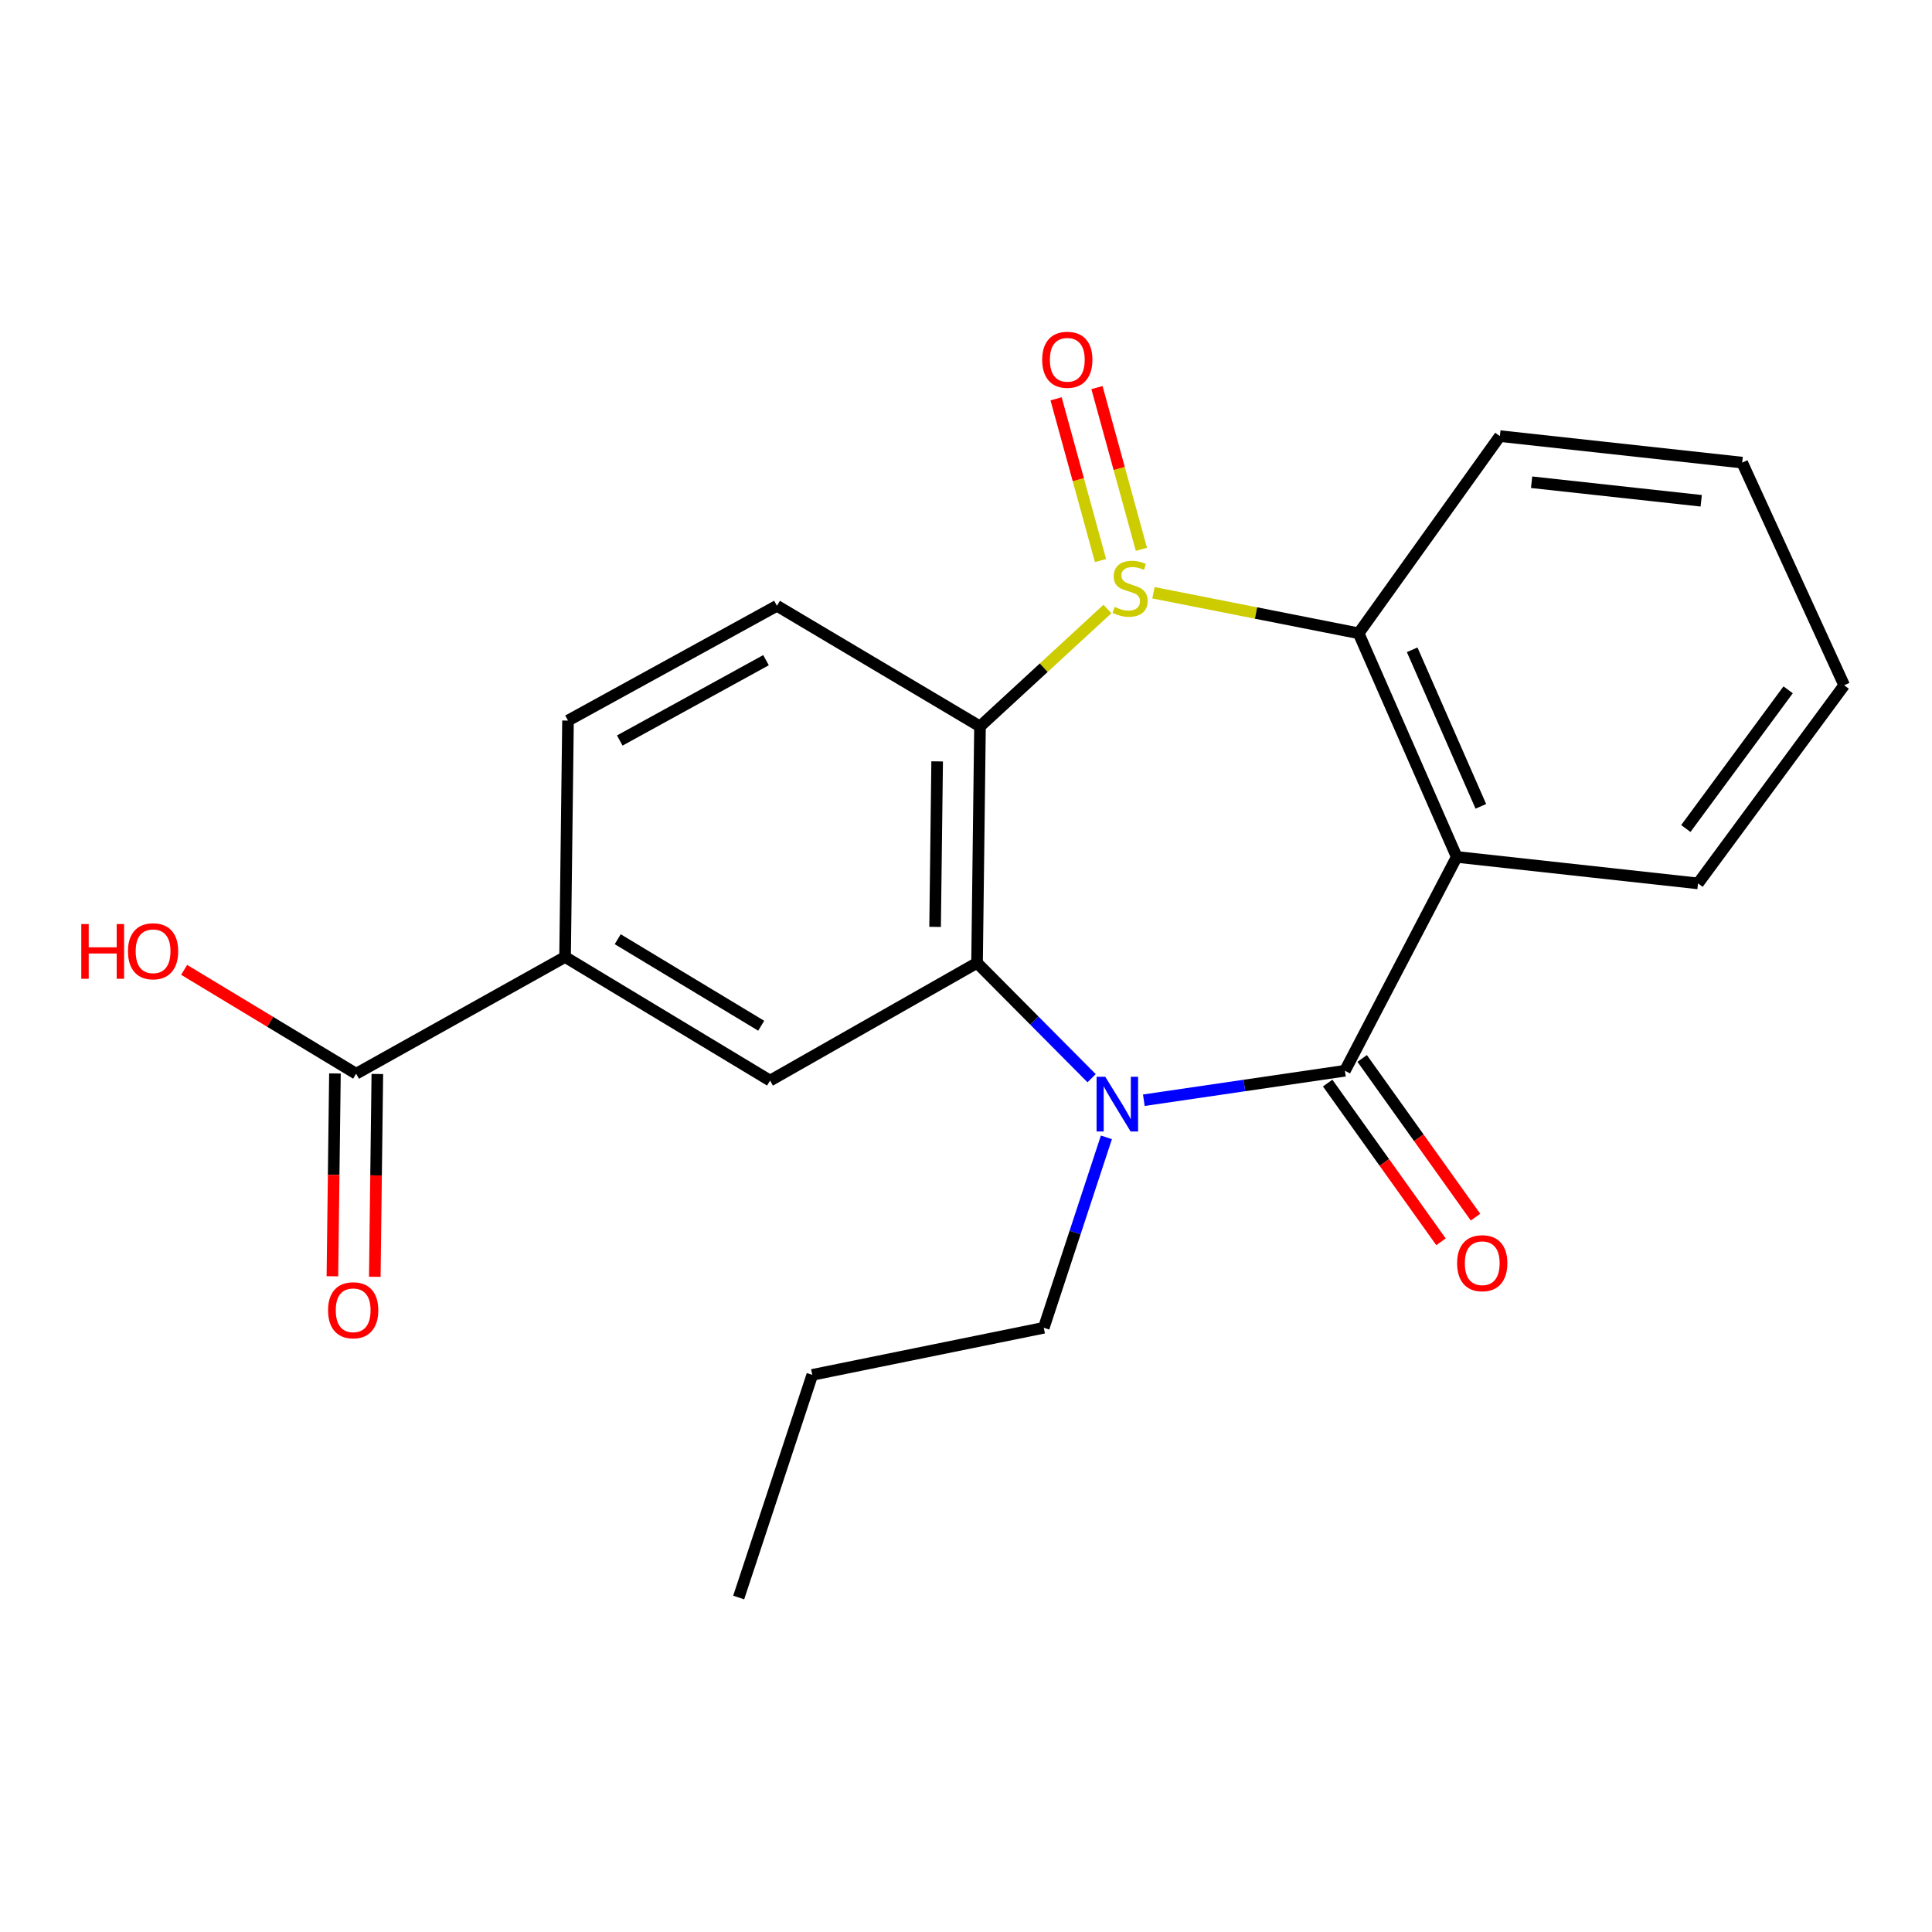<?xml version='1.0' encoding='iso-8859-1'?>
<svg version='1.1' baseProfile='full'
              xmlns='http://www.w3.org/2000/svg'
                      xmlns:rdkit='http://www.rdkit.org/xml'
                      xmlns:xlink='http://www.w3.org/1999/xlink'
                  xml:space='preserve'
width='1000px' height='1000px' viewBox='0 0 1000 1000'>
<!-- END OF HEADER -->
<rect style='opacity:1.0;fill:#FFFFFF;stroke:none' width='1000' height='1000' x='0' y='0'> </rect>
<path class='bond-3' d='M 573.206,315.223 L 540.226,345.615' style='fill:none;fill-rule:evenodd;stroke:#CCCC00;stroke-width:6px;stroke-linecap:butt;stroke-linejoin:miter;stroke-opacity:1' />
<path class='bond-3' d='M 540.226,345.615 L 507.245,376.007' style='fill:none;fill-rule:evenodd;stroke:#000000;stroke-width:6px;stroke-linecap:butt;stroke-linejoin:miter;stroke-opacity:1' />
<path class='bond-5' d='M 597.022,306.811 L 650.122,317.297' style='fill:none;fill-rule:evenodd;stroke:#CCCC00;stroke-width:6px;stroke-linecap:butt;stroke-linejoin:miter;stroke-opacity:1' />
<path class='bond-5' d='M 650.122,317.297 L 703.223,327.784' style='fill:none;fill-rule:evenodd;stroke:#000000;stroke-width:6px;stroke-linecap:butt;stroke-linejoin:miter;stroke-opacity:1' />
<path class='bond-10' d='M 590.787,284.328 L 579.288,242.47' style='fill:none;fill-rule:evenodd;stroke:#CCCC00;stroke-width:6px;stroke-linecap:butt;stroke-linejoin:miter;stroke-opacity:1' />
<path class='bond-10' d='M 579.288,242.47 L 567.789,200.612' style='fill:none;fill-rule:evenodd;stroke:#FF0000;stroke-width:6px;stroke-linecap:butt;stroke-linejoin:miter;stroke-opacity:1' />
<path class='bond-10' d='M 569.624,290.142 L 558.125,248.284' style='fill:none;fill-rule:evenodd;stroke:#CCCC00;stroke-width:6px;stroke-linecap:butt;stroke-linejoin:miter;stroke-opacity:1' />
<path class='bond-10' d='M 558.125,248.284 L 546.626,206.426' style='fill:none;fill-rule:evenodd;stroke:#FF0000;stroke-width:6px;stroke-linecap:butt;stroke-linejoin:miter;stroke-opacity:1' />
<path class='bond-0' d='M 696.127,554.22 L 754.007,443.544' style='fill:none;fill-rule:evenodd;stroke:#000000;stroke-width:6px;stroke-linecap:butt;stroke-linejoin:miter;stroke-opacity:1' />
<path class='bond-11' d='M 687.197,560.597 L 716.529,601.674' style='fill:none;fill-rule:evenodd;stroke:#000000;stroke-width:6px;stroke-linecap:butt;stroke-linejoin:miter;stroke-opacity:1' />
<path class='bond-11' d='M 716.529,601.674 L 745.861,642.751' style='fill:none;fill-rule:evenodd;stroke:#FF0000;stroke-width:6px;stroke-linecap:butt;stroke-linejoin:miter;stroke-opacity:1' />
<path class='bond-11' d='M 705.058,547.843 L 734.39,588.92' style='fill:none;fill-rule:evenodd;stroke:#000000;stroke-width:6px;stroke-linecap:butt;stroke-linejoin:miter;stroke-opacity:1' />
<path class='bond-11' d='M 734.39,588.92 L 763.722,629.997' style='fill:none;fill-rule:evenodd;stroke:#FF0000;stroke-width:6px;stroke-linecap:butt;stroke-linejoin:miter;stroke-opacity:1' />
<path class='bond-22' d='M 696.127,554.22 L 644.087,561.847' style='fill:none;fill-rule:evenodd;stroke:#000000;stroke-width:6px;stroke-linecap:butt;stroke-linejoin:miter;stroke-opacity:1' />
<path class='bond-22' d='M 644.087,561.847 L 592.047,569.475' style='fill:none;fill-rule:evenodd;stroke:#0000FF;stroke-width:6px;stroke-linecap:butt;stroke-linejoin:miter;stroke-opacity:1' />
<path class='bond-1' d='M 565.015,558.08 L 535.368,528.234' style='fill:none;fill-rule:evenodd;stroke:#0000FF;stroke-width:6px;stroke-linecap:butt;stroke-linejoin:miter;stroke-opacity:1' />
<path class='bond-1' d='M 535.368,528.234 L 505.721,498.388' style='fill:none;fill-rule:evenodd;stroke:#000000;stroke-width:6px;stroke-linecap:butt;stroke-linejoin:miter;stroke-opacity:1' />
<path class='bond-14' d='M 572.671,588.692 L 556.461,637.975' style='fill:none;fill-rule:evenodd;stroke:#0000FF;stroke-width:6px;stroke-linecap:butt;stroke-linejoin:miter;stroke-opacity:1' />
<path class='bond-14' d='M 556.461,637.975 L 540.252,687.258' style='fill:none;fill-rule:evenodd;stroke:#000000;stroke-width:6px;stroke-linecap:butt;stroke-linejoin:miter;stroke-opacity:1' />
<path class='bond-2' d='M 505.721,498.388 L 507.245,376.007' style='fill:none;fill-rule:evenodd;stroke:#000000;stroke-width:6px;stroke-linecap:butt;stroke-linejoin:miter;stroke-opacity:1' />
<path class='bond-2' d='M 484.004,479.758 L 485.071,394.091' style='fill:none;fill-rule:evenodd;stroke:#000000;stroke-width:6px;stroke-linecap:butt;stroke-linejoin:miter;stroke-opacity:1' />
<path class='bond-6' d='M 505.721,498.388 L 398.581,559.317' style='fill:none;fill-rule:evenodd;stroke:#000000;stroke-width:6px;stroke-linecap:butt;stroke-linejoin:miter;stroke-opacity:1' />
<path class='bond-9' d='M 507.245,376.007 L 402.142,313.555' style='fill:none;fill-rule:evenodd;stroke:#000000;stroke-width:6px;stroke-linecap:butt;stroke-linejoin:miter;stroke-opacity:1' />
<path class='bond-4' d='M 754.007,443.544 L 703.223,327.784' style='fill:none;fill-rule:evenodd;stroke:#000000;stroke-width:6px;stroke-linecap:butt;stroke-linejoin:miter;stroke-opacity:1' />
<path class='bond-4' d='M 766.488,417.363 L 730.939,336.331' style='fill:none;fill-rule:evenodd;stroke:#000000;stroke-width:6px;stroke-linecap:butt;stroke-linejoin:miter;stroke-opacity:1' />
<path class='bond-15' d='M 754.007,443.544 L 878.9,457.249' style='fill:none;fill-rule:evenodd;stroke:#000000;stroke-width:6px;stroke-linecap:butt;stroke-linejoin:miter;stroke-opacity:1' />
<path class='bond-17' d='M 703.223,327.784 L 776.333,225.728' style='fill:none;fill-rule:evenodd;stroke:#000000;stroke-width:6px;stroke-linecap:butt;stroke-linejoin:miter;stroke-opacity:1' />
<path class='bond-24' d='M 398.581,559.317 L 292.478,495.328' style='fill:none;fill-rule:evenodd;stroke:#000000;stroke-width:6px;stroke-linecap:butt;stroke-linejoin:miter;stroke-opacity:1' />
<path class='bond-24' d='M 394,530.924 L 319.728,486.132' style='fill:none;fill-rule:evenodd;stroke:#000000;stroke-width:6px;stroke-linecap:butt;stroke-linejoin:miter;stroke-opacity:1' />
<path class='bond-7' d='M 292.478,495.328 L 294.002,372.971' style='fill:none;fill-rule:evenodd;stroke:#000000;stroke-width:6px;stroke-linecap:butt;stroke-linejoin:miter;stroke-opacity:1' />
<path class='bond-8' d='M 292.478,495.328 L 184.338,555.756' style='fill:none;fill-rule:evenodd;stroke:#000000;stroke-width:6px;stroke-linecap:butt;stroke-linejoin:miter;stroke-opacity:1' />
<path class='bond-13' d='M 173.365,555.619 L 172.706,608.107' style='fill:none;fill-rule:evenodd;stroke:#000000;stroke-width:6px;stroke-linecap:butt;stroke-linejoin:miter;stroke-opacity:1' />
<path class='bond-13' d='M 172.706,608.107 L 172.047,660.596' style='fill:none;fill-rule:evenodd;stroke:#FF0000;stroke-width:6px;stroke-linecap:butt;stroke-linejoin:miter;stroke-opacity:1' />
<path class='bond-13' d='M 195.311,555.894 L 194.652,608.383' style='fill:none;fill-rule:evenodd;stroke:#000000;stroke-width:6px;stroke-linecap:butt;stroke-linejoin:miter;stroke-opacity:1' />
<path class='bond-13' d='M 194.652,608.383 L 193.993,660.872' style='fill:none;fill-rule:evenodd;stroke:#FF0000;stroke-width:6px;stroke-linecap:butt;stroke-linejoin:miter;stroke-opacity:1' />
<path class='bond-16' d='M 184.338,555.756 L 139.821,528.876' style='fill:none;fill-rule:evenodd;stroke:#000000;stroke-width:6px;stroke-linecap:butt;stroke-linejoin:miter;stroke-opacity:1' />
<path class='bond-16' d='M 139.821,528.876 L 95.304,501.995' style='fill:none;fill-rule:evenodd;stroke:#FF0000;stroke-width:6px;stroke-linecap:butt;stroke-linejoin:miter;stroke-opacity:1' />
<path class='bond-12' d='M 402.142,313.555 L 294.002,372.971' style='fill:none;fill-rule:evenodd;stroke:#000000;stroke-width:6px;stroke-linecap:butt;stroke-linejoin:miter;stroke-opacity:1' />
<path class='bond-12' d='M 396.489,341.702 L 320.792,383.294' style='fill:none;fill-rule:evenodd;stroke:#000000;stroke-width:6px;stroke-linecap:butt;stroke-linejoin:miter;stroke-opacity:1' />
<path class='bond-18' d='M 540.252,687.258 L 420.431,711.632' style='fill:none;fill-rule:evenodd;stroke:#000000;stroke-width:6px;stroke-linecap:butt;stroke-linejoin:miter;stroke-opacity:1' />
<path class='bond-23' d='M 878.9,457.249 L 954.545,354.694' style='fill:none;fill-rule:evenodd;stroke:#000000;stroke-width:6px;stroke-linecap:butt;stroke-linejoin:miter;stroke-opacity:1' />
<path class='bond-23' d='M 872.584,428.838 L 925.536,357.049' style='fill:none;fill-rule:evenodd;stroke:#000000;stroke-width:6px;stroke-linecap:butt;stroke-linejoin:miter;stroke-opacity:1' />
<path class='bond-20' d='M 776.333,225.728 L 901.75,239.446' style='fill:none;fill-rule:evenodd;stroke:#000000;stroke-width:6px;stroke-linecap:butt;stroke-linejoin:miter;stroke-opacity:1' />
<path class='bond-20' d='M 792.759,249.603 L 880.551,259.205' style='fill:none;fill-rule:evenodd;stroke:#000000;stroke-width:6px;stroke-linecap:butt;stroke-linejoin:miter;stroke-opacity:1' />
<path class='bond-21' d='M 420.431,711.632 L 382.34,826.88' style='fill:none;fill-rule:evenodd;stroke:#000000;stroke-width:6px;stroke-linecap:butt;stroke-linejoin:miter;stroke-opacity:1' />
<path class='bond-19' d='M 954.545,354.694 L 901.75,239.446' style='fill:none;fill-rule:evenodd;stroke:#000000;stroke-width:6px;stroke-linecap:butt;stroke-linejoin:miter;stroke-opacity:1' />
<path  class='atom-0' d='M 576.927 314.142
Q 577.247 314.262, 578.567 314.822
Q 579.887 315.382, 581.327 315.742
Q 582.807 316.062, 584.247 316.062
Q 586.927 316.062, 588.487 314.782
Q 590.047 313.462, 590.047 311.182
Q 590.047 309.622, 589.247 308.662
Q 588.487 307.702, 587.287 307.182
Q 586.087 306.662, 584.087 306.062
Q 581.567 305.302, 580.047 304.582
Q 578.567 303.862, 577.487 302.342
Q 576.447 300.822, 576.447 298.262
Q 576.447 294.702, 578.847 292.502
Q 581.287 290.302, 586.087 290.302
Q 589.367 290.302, 593.087 291.862
L 592.167 294.942
Q 588.767 293.542, 586.207 293.542
Q 583.447 293.542, 581.927 294.702
Q 580.407 295.822, 580.447 297.782
Q 580.447 299.302, 581.207 300.222
Q 582.007 301.142, 583.127 301.662
Q 584.287 302.182, 586.207 302.782
Q 588.767 303.582, 590.287 304.382
Q 591.807 305.182, 592.887 306.822
Q 594.007 308.422, 594.007 311.182
Q 594.007 315.102, 591.367 317.222
Q 588.767 319.302, 584.407 319.302
Q 581.887 319.302, 579.967 318.742
Q 578.087 318.222, 575.847 317.302
L 576.927 314.142
' fill='#CCCC00'/>
<path  class='atom-2' d='M 572.071 557.325
L 581.351 572.325
Q 582.271 573.805, 583.751 576.485
Q 585.231 579.165, 585.311 579.325
L 585.311 557.325
L 589.071 557.325
L 589.071 585.645
L 585.191 585.645
L 575.231 569.245
Q 574.071 567.325, 572.831 565.125
Q 571.631 562.925, 571.271 562.245
L 571.271 585.645
L 567.591 585.645
L 567.591 557.325
L 572.071 557.325
' fill='#0000FF'/>
<path  class='atom-11' d='M 539.433 186.218
Q 539.433 179.418, 542.793 175.618
Q 546.153 171.818, 552.433 171.818
Q 558.713 171.818, 562.073 175.618
Q 565.433 179.418, 565.433 186.218
Q 565.433 193.098, 562.033 197.018
Q 558.633 200.898, 552.433 200.898
Q 546.193 200.898, 542.793 197.018
Q 539.433 193.138, 539.433 186.218
M 552.433 197.698
Q 556.753 197.698, 559.073 194.818
Q 561.433 191.898, 561.433 186.218
Q 561.433 180.658, 559.073 177.858
Q 556.753 175.018, 552.433 175.018
Q 548.113 175.018, 545.753 177.818
Q 543.433 180.618, 543.433 186.218
Q 543.433 191.938, 545.753 194.818
Q 548.113 197.698, 552.433 197.698
' fill='#FF0000'/>
<path  class='atom-12' d='M 754.2 653.831
Q 754.2 647.031, 757.56 643.231
Q 760.92 639.431, 767.2 639.431
Q 773.48 639.431, 776.84 643.231
Q 780.2 647.031, 780.2 653.831
Q 780.2 660.711, 776.8 664.631
Q 773.4 668.511, 767.2 668.511
Q 760.96 668.511, 757.56 664.631
Q 754.2 660.751, 754.2 653.831
M 767.2 665.311
Q 771.52 665.311, 773.84 662.431
Q 776.2 659.511, 776.2 653.831
Q 776.2 648.271, 773.84 645.471
Q 771.52 642.631, 767.2 642.631
Q 762.88 642.631, 760.52 645.431
Q 758.2 648.231, 758.2 653.831
Q 758.2 659.551, 760.52 662.431
Q 762.88 665.311, 767.2 665.311
' fill='#FF0000'/>
<path  class='atom-14' d='M 169.802 678.193
Q 169.802 671.393, 173.162 667.593
Q 176.522 663.793, 182.802 663.793
Q 189.082 663.793, 192.442 667.593
Q 195.802 671.393, 195.802 678.193
Q 195.802 685.073, 192.402 688.993
Q 189.002 692.873, 182.802 692.873
Q 176.562 692.873, 173.162 688.993
Q 169.802 685.113, 169.802 678.193
M 182.802 689.673
Q 187.122 689.673, 189.442 686.793
Q 191.802 683.873, 191.802 678.193
Q 191.802 672.633, 189.442 669.833
Q 187.122 666.993, 182.802 666.993
Q 178.482 666.993, 176.122 669.793
Q 173.802 672.593, 173.802 678.193
Q 173.802 683.913, 176.122 686.793
Q 178.482 689.673, 182.802 689.673
' fill='#FF0000'/>
<path  class='atom-17' d='M 42.075 478.292
L 45.915 478.292
L 45.915 490.332
L 60.395 490.332
L 60.395 478.292
L 64.235 478.292
L 64.235 506.612
L 60.395 506.612
L 60.395 493.532
L 45.915 493.532
L 45.915 506.612
L 42.075 506.612
L 42.075 478.292
' fill='#FF0000'/>
<path  class='atom-17' d='M 66.235 492.372
Q 66.235 485.572, 69.595 481.772
Q 72.955 477.972, 79.235 477.972
Q 85.515 477.972, 88.875 481.772
Q 92.235 485.572, 92.235 492.372
Q 92.235 499.252, 88.835 503.172
Q 85.435 507.052, 79.235 507.052
Q 72.995 507.052, 69.595 503.172
Q 66.235 499.292, 66.235 492.372
M 79.235 503.852
Q 83.555 503.852, 85.875 500.972
Q 88.235 498.052, 88.235 492.372
Q 88.235 486.812, 85.875 484.012
Q 83.555 481.172, 79.235 481.172
Q 74.915 481.172, 72.555 483.972
Q 70.235 486.772, 70.235 492.372
Q 70.235 498.092, 72.555 500.972
Q 74.915 503.852, 79.235 503.852
' fill='#FF0000'/>
</svg>
